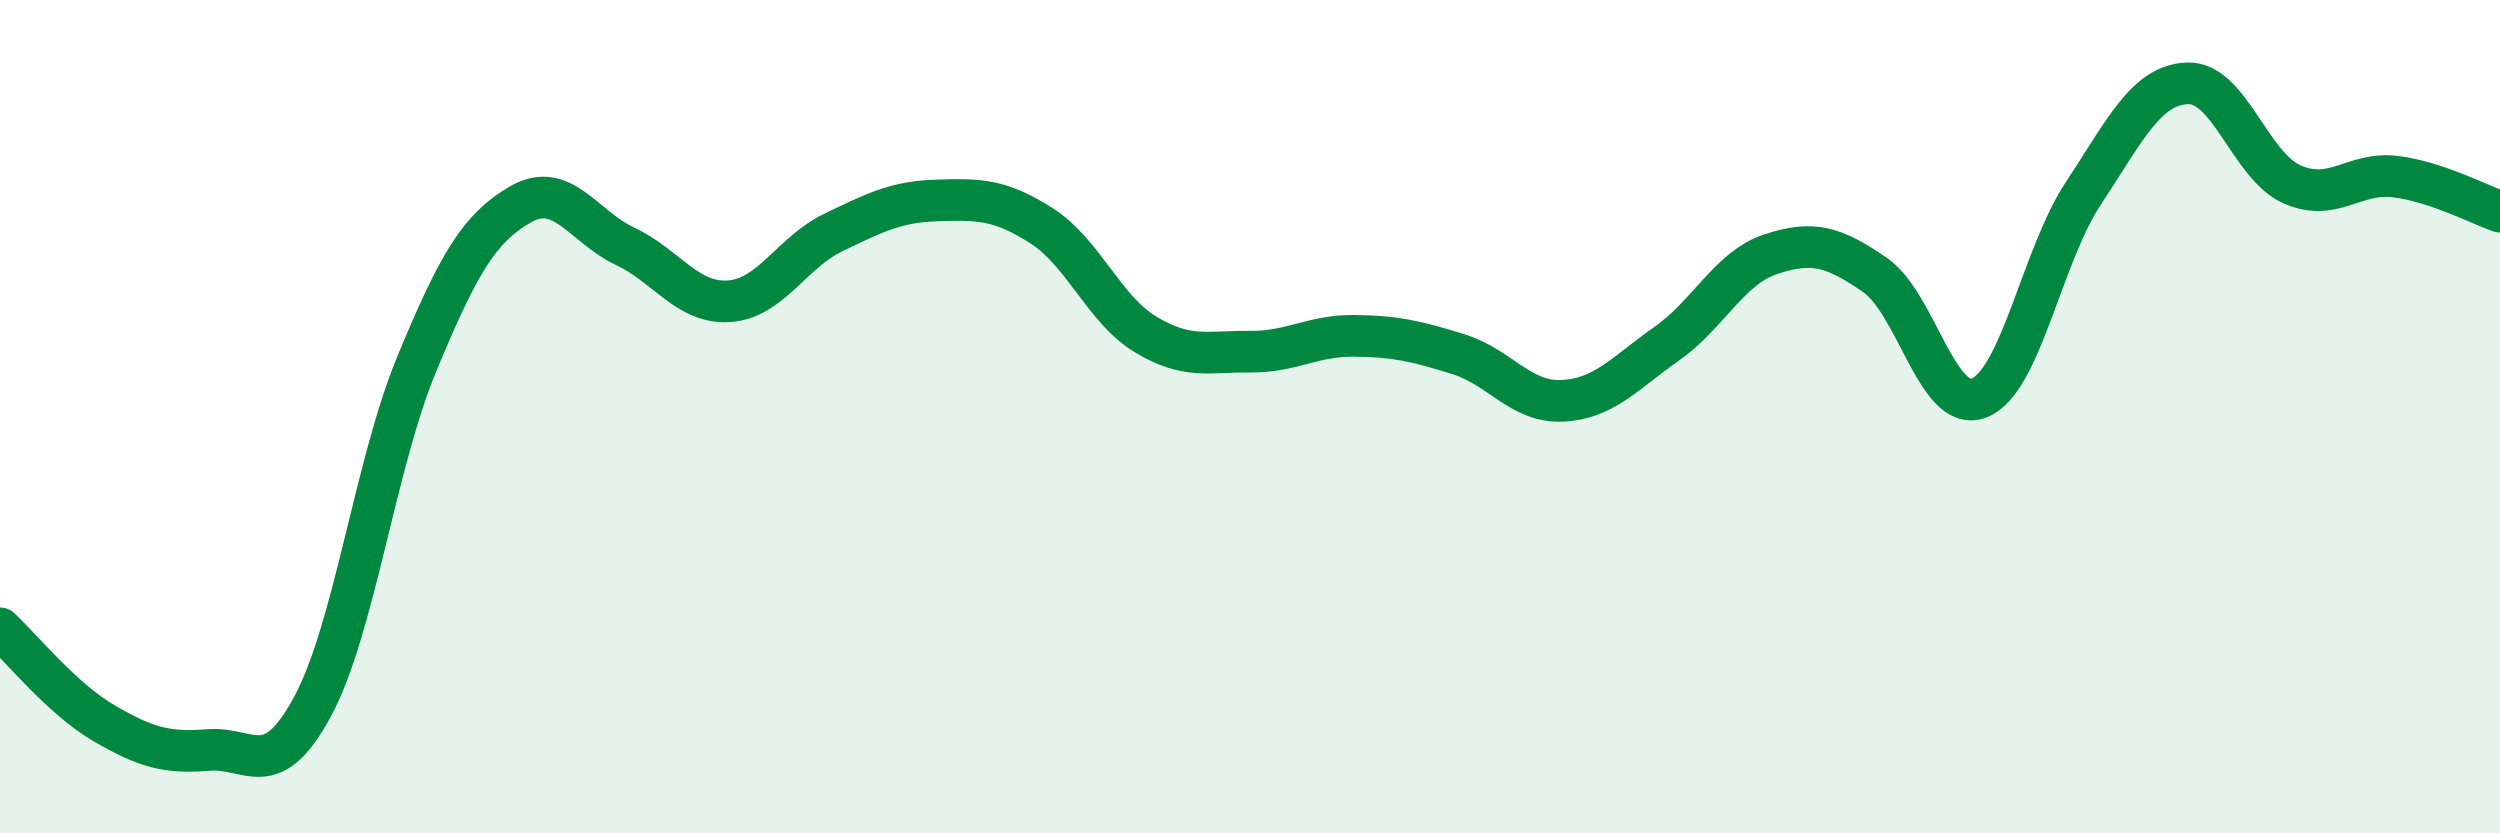 
    <svg width="60" height="20" viewBox="0 0 60 20" xmlns="http://www.w3.org/2000/svg">
      <path
        d="M 0,15.08 C 0.5,15.54 1.5,16.78 2.5,17.36 C 3.5,17.94 4,18.08 5,18 C 6,17.92 6.5,18.81 7.5,16.96 C 8.5,15.11 9,11.15 10,8.74 C 11,6.33 11.5,5.47 12.5,4.9 C 13.5,4.33 14,5.44 15,5.91 C 16,6.38 16.5,7.3 17.5,7.23 C 18.5,7.16 19,6.06 20,5.58 C 21,5.1 21.5,4.84 22.5,4.81 C 23.5,4.78 24,4.78 25,5.42 C 26,6.06 26.5,7.43 27.5,8.03 C 28.5,8.63 29,8.43 30,8.44 C 31,8.45 31.5,8.05 32.5,8.06 C 33.5,8.07 34,8.19 35,8.5 C 36,8.81 36.5,9.67 37.5,9.62 C 38.5,9.57 39,8.95 40,8.25 C 41,7.55 41.5,6.43 42.5,6.1 C 43.5,5.77 44,5.91 45,6.6 C 46,7.29 46.5,9.94 47.5,9.55 C 48.5,9.16 49,6.15 50,4.64 C 51,3.13 51.5,2.04 52.5,2 C 53.5,1.96 54,3.97 55,4.42 C 56,4.87 56.5,4.11 57.5,4.24 C 58.5,4.37 59.5,4.91 60,5.08L60 20L0 20Z"
        fill="#008740"
        opacity="0.1"
        stroke-linecap="round"
        stroke-linejoin="round"
      />
      <path
        d="M 0,15.08 C 0.5,15.54 1.5,16.78 2.5,17.36 C 3.5,17.94 4,18.08 5,18 C 6,17.92 6.5,18.81 7.5,16.96 C 8.5,15.11 9,11.15 10,8.74 C 11,6.33 11.5,5.47 12.5,4.9 C 13.5,4.33 14,5.44 15,5.91 C 16,6.38 16.5,7.3 17.5,7.23 C 18.5,7.16 19,6.06 20,5.58 C 21,5.1 21.5,4.84 22.5,4.81 C 23.5,4.78 24,4.78 25,5.42 C 26,6.06 26.5,7.43 27.5,8.03 C 28.5,8.63 29,8.43 30,8.44 C 31,8.45 31.5,8.05 32.5,8.06 C 33.5,8.07 34,8.19 35,8.5 C 36,8.81 36.5,9.67 37.5,9.62 C 38.5,9.57 39,8.95 40,8.25 C 41,7.55 41.5,6.43 42.5,6.1 C 43.5,5.77 44,5.91 45,6.6 C 46,7.29 46.5,9.94 47.5,9.55 C 48.5,9.16 49,6.15 50,4.64 C 51,3.13 51.5,2.04 52.5,2 C 53.5,1.96 54,3.97 55,4.42 C 56,4.87 56.5,4.11 57.5,4.24 C 58.5,4.37 59.5,4.91 60,5.08"
        stroke="#008740"
        stroke-width="1"
        fill="none"
        stroke-linecap="round"
        stroke-linejoin="round"
      />
    </svg>
  